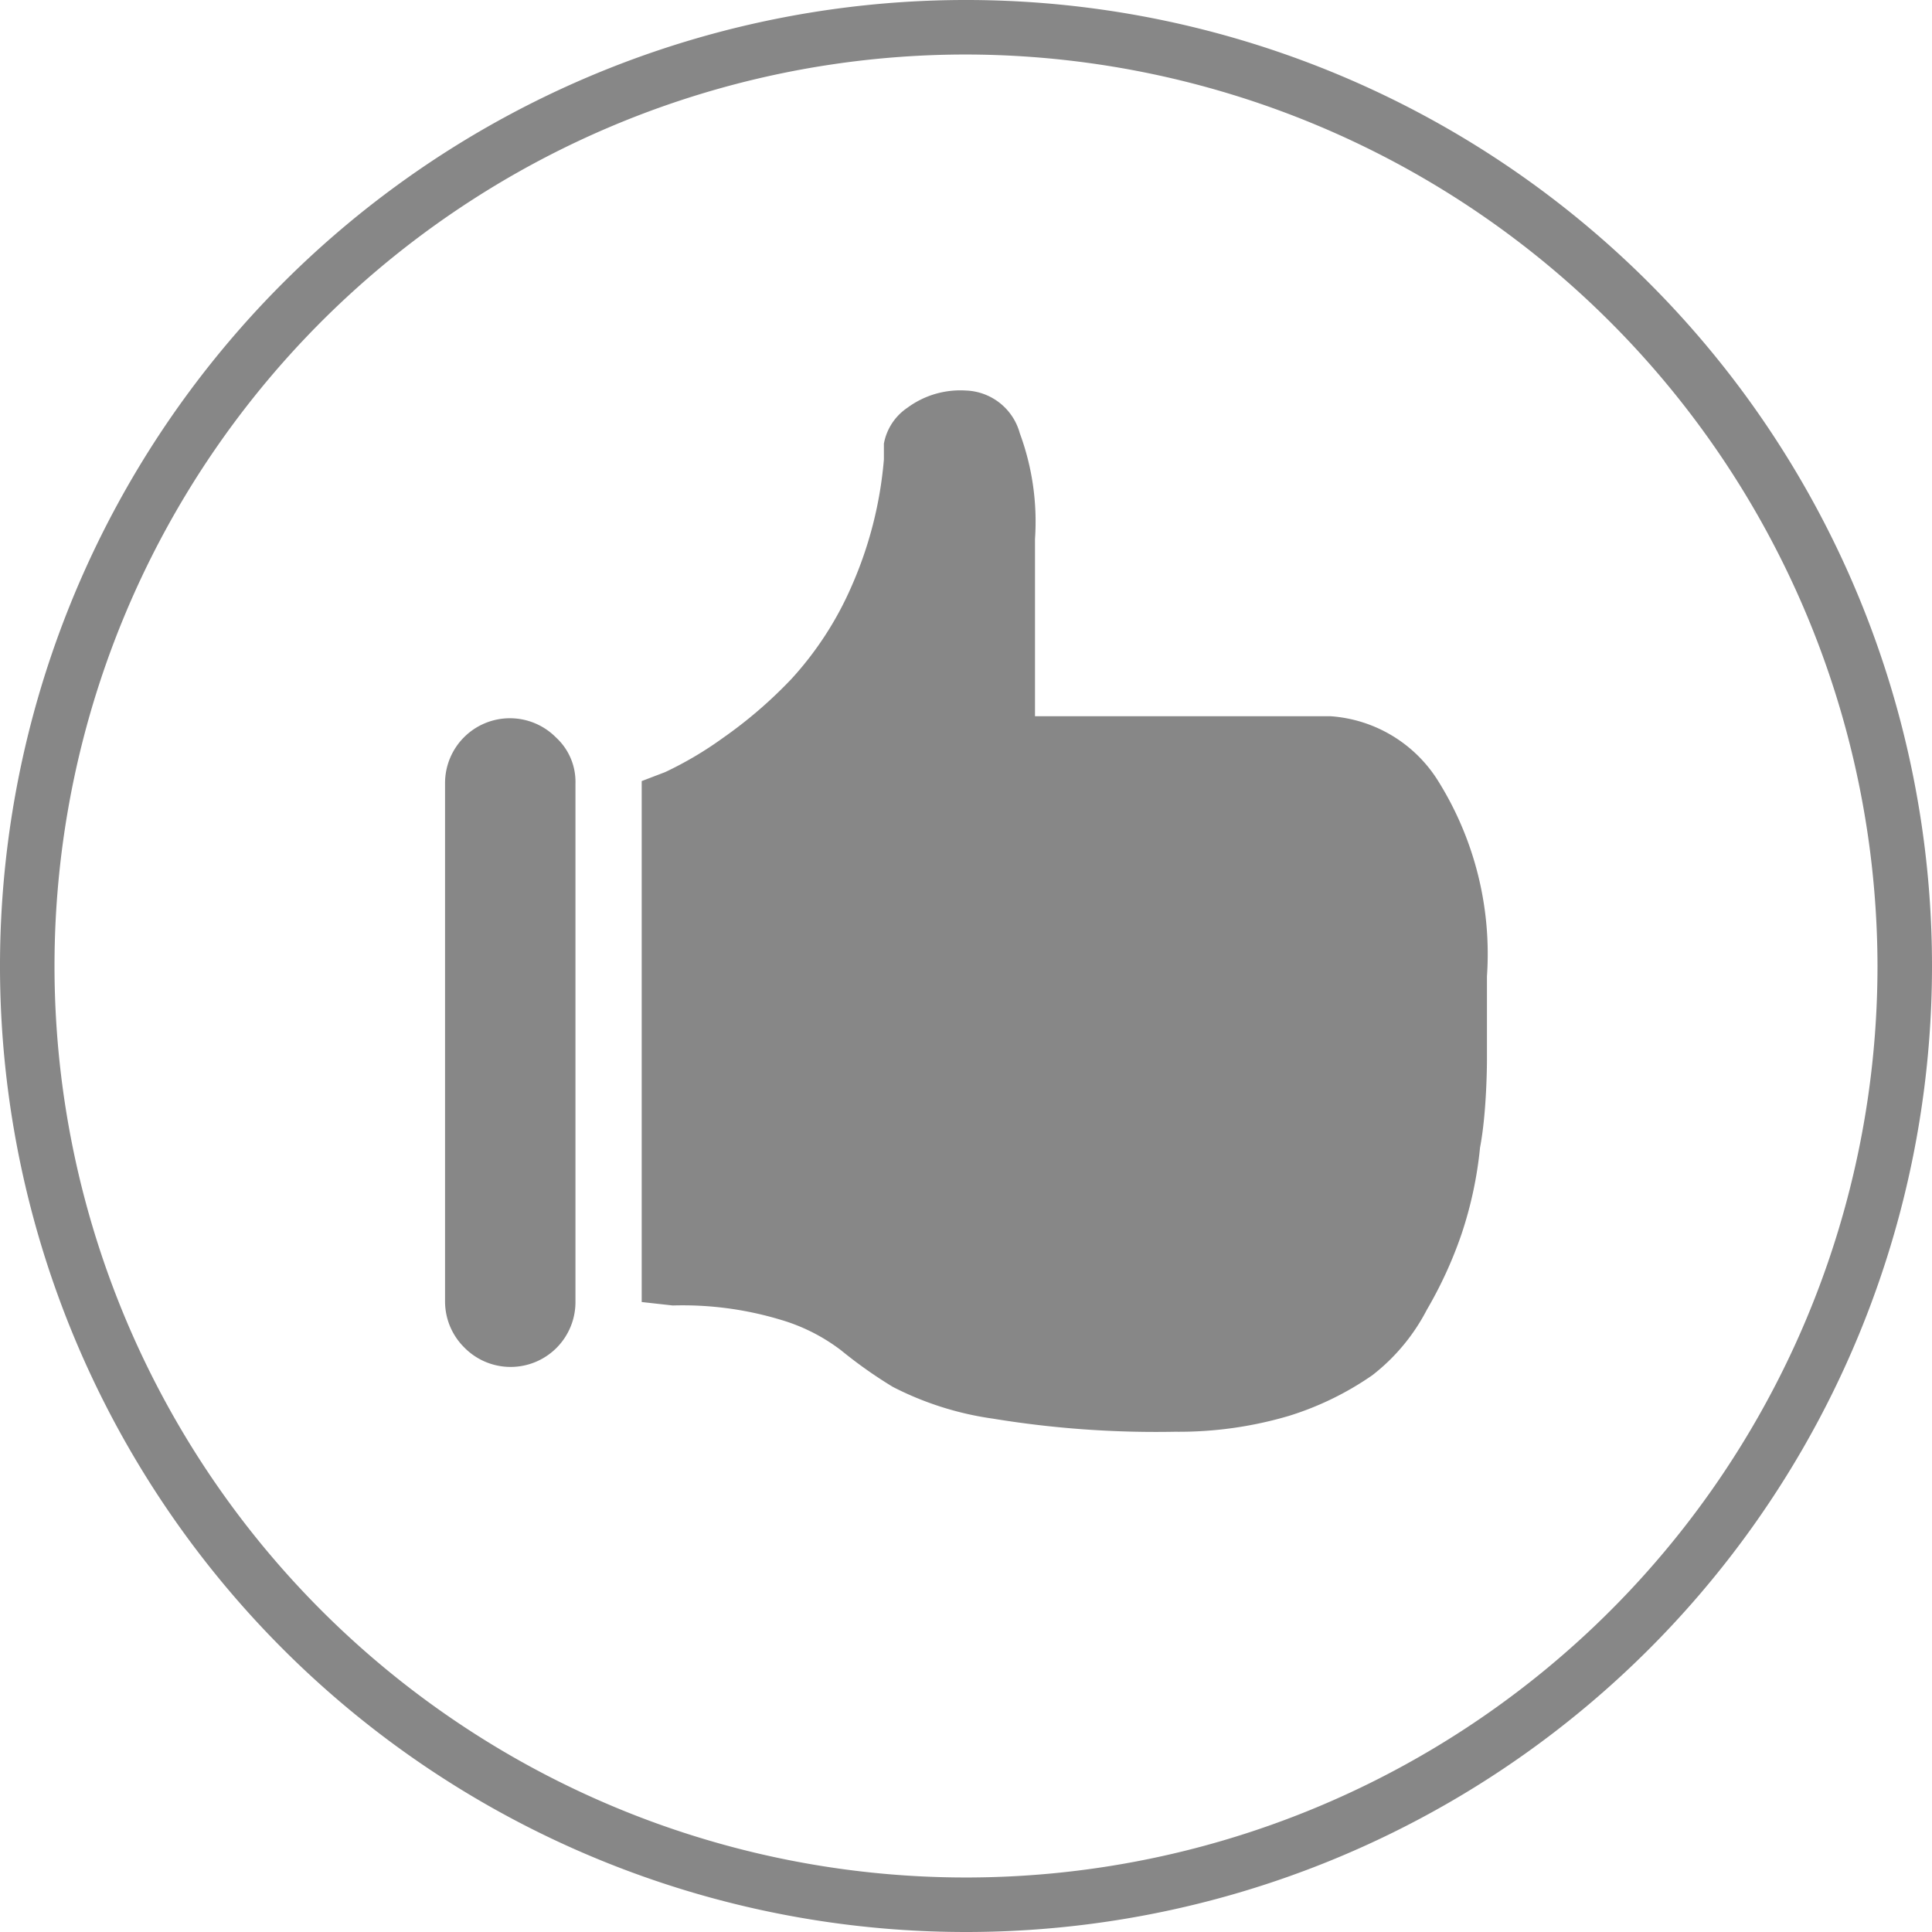 <svg viewBox="0 0 28 28" xmlns="http://www.w3.org/2000/svg"><path d="m6.45 18.87v-7.52a.94.94 0 0 1 1.61-.66.87.87 0 0 1 .28.66v7.52a.94.94 0 0 1 -1.61.66.94.94 0 0 1 -.28-.66zm14.4-7.54a4.73 4.73 0 0 1 .7 2.82v1.22s0 .74-.1 1.26a5.71 5.71 0 0 1 -.27 1.26 6.05 6.05 0 0 1 -.5 1.09 2.87 2.87 0 0 1 -.79.95 4.4 4.4 0 0 1 -1.21.59 5.62 5.62 0 0 1 -1.65.23 14.6 14.6 0 0 1 -2.64-.19 4.55 4.55 0 0 1 -1.45-.46 6.57 6.57 0 0 1 -.75-.53 2.69 2.69 0 0 0 -.9-.45 4.91 4.91 0 0 0 -1.54-.2l-.45-.05v-7.55l.34-.13a5.23 5.23 0 0 0 .83-.49 6.54 6.54 0 0 0 1-.86 4.85 4.85 0 0 0 .87-1.34 5.73 5.73 0 0 0 .47-1.84v-.23a.8.8 0 0 1 .34-.52 1.29 1.29 0 0 1 .85-.25.84.84 0 0 1 .78.62 3.69 3.69 0 0 1 .22 1.53v2.57h4.28a2 2 0 0 1 1.57.95zm-6.85 16.67a14 14 0 1 1 14-14 14 14 0 0 1 -14 14zm0-27.21a13.21 13.21 0 1 0 13.21 13.21 13.23 13.23 0 0 0 -13.21-13.21z" fill="#878787"/></svg>
